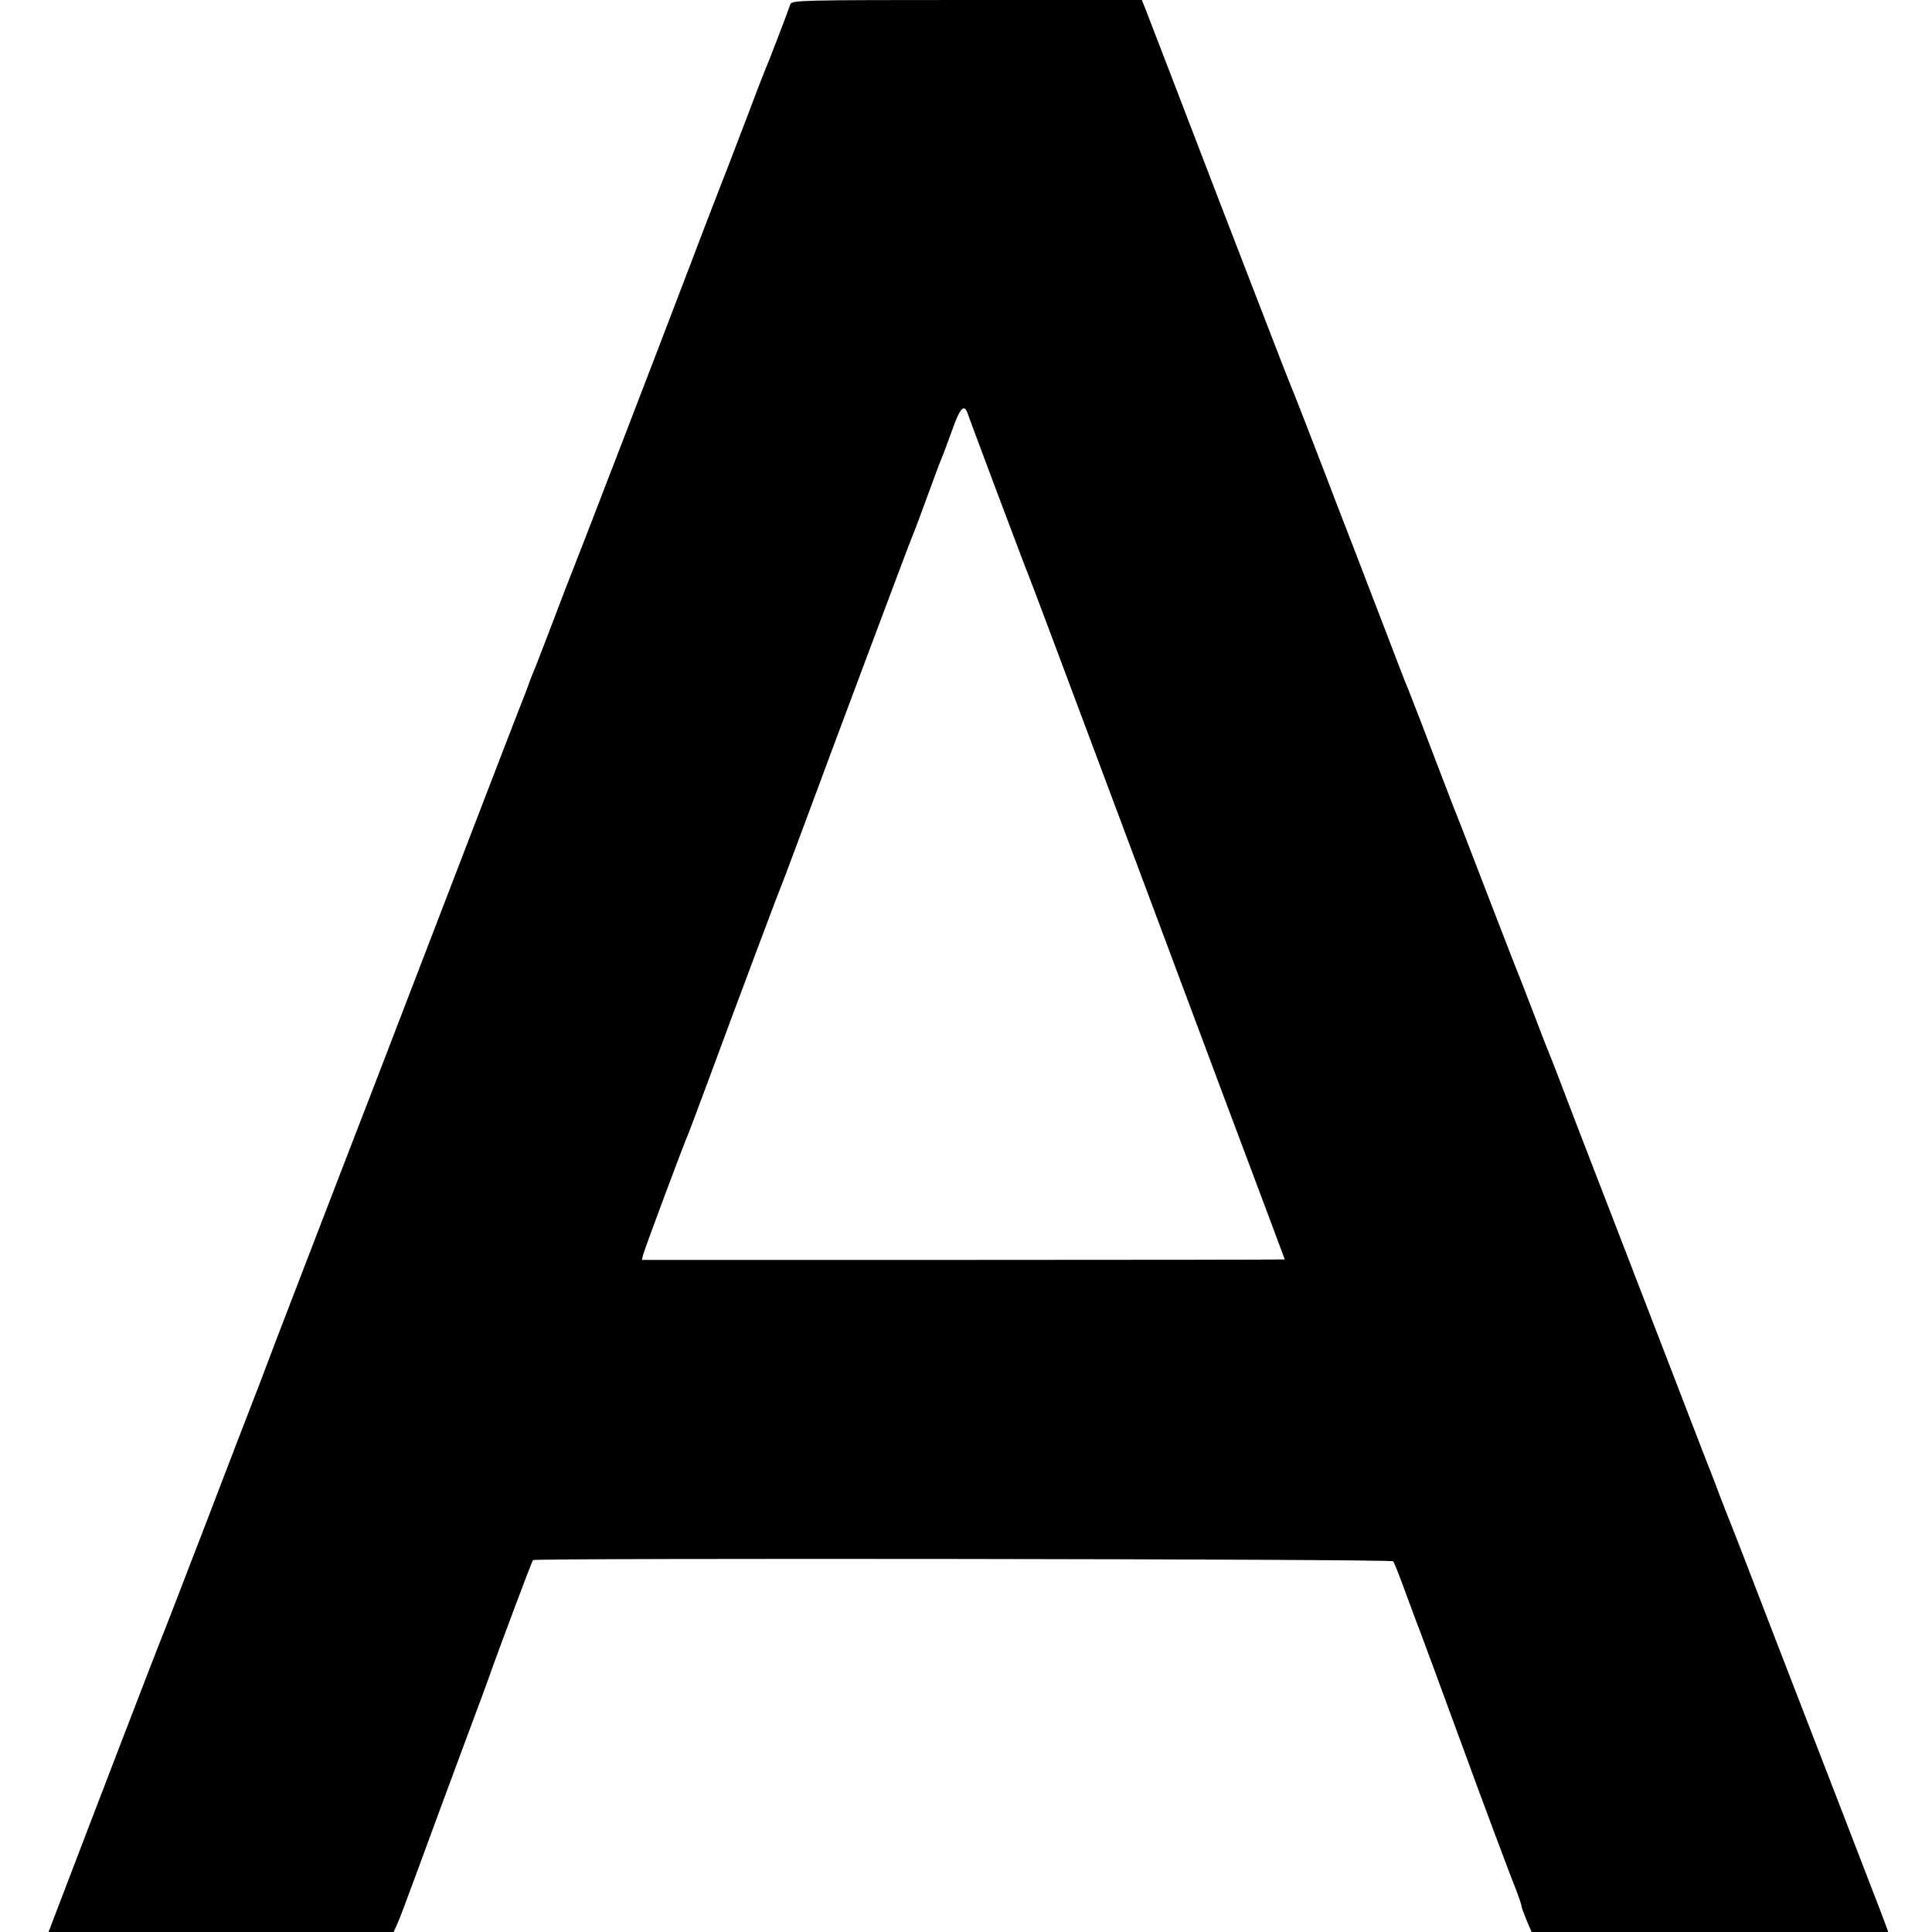 <?xml version="1.0" standalone="no"?>
<!DOCTYPE svg PUBLIC "-//W3C//DTD SVG 20010904//EN"
 "http://www.w3.org/TR/2001/REC-SVG-20010904/DTD/svg10.dtd">
<svg version="1.0" xmlns="http://www.w3.org/2000/svg"
 width="800pt" height="800pt" viewBox="0 0 800 800"
 preserveAspectRatio="xMidYMid meet">
<g transform="translate(0,800) scale(0.1,-0.1)"
fill="#000000" stroke="none">
<path d="M3273 7983 c-22 -62 -95 -251 -103 -268 -5 -11 -39 -99 -75 -195 -37
-96 -81 -213 -100 -260 -18 -47 -55 -143 -83 -215 -27 -71 -53 -139 -57 -150
-4 -11 -16 -40 -25 -65 -30 -81 -451 -1175 -460 -1195 -5 -11 -39 -99 -75
-195 -37 -96 -72 -188 -79 -205 -7 -16 -18 -43 -24 -60 -5 -16 -26 -70 -46
-120 -19 -49 -69 -178 -110 -285 -41 -107 -253 -658 -471 -1225 -219 -566
-407 -1057 -420 -1090 -12 -33 -45 -118 -72 -190 -28 -71 -130 -337 -227 -590
-97 -253 -181 -469 -186 -480 -9 -21 -271 -702 -435 -1132 l-24 -63 715 0 714
0 15 33 c8 17 46 118 84 222 38 105 120 325 181 490 62 165 120 323 129 350
32 89 163 440 168 445 9 9 3555 5 3562 -5 4 -5 29 -68 55 -140 26 -71 52 -141
58 -155 9 -24 82 -221 153 -415 114 -312 213 -576 246 -659 10 -27 19 -53 19
-58 0 -5 10 -32 21 -59 l21 -49 739 0 738 0 -29 78 c-16 42 -86 223 -155 402
-69 179 -201 519 -292 755 -91 237 -171 444 -178 460 -7 17 -27 68 -45 115
-17 47 -36 94 -40 105 -5 11 -59 151 -120 310 -147 381 -240 622 -299 775 -27
69 -90 233 -141 365 -50 132 -95 249 -100 260 -5 11 -37 92 -70 180 -34 88
-65 169 -70 180 -5 11 -63 162 -130 335 -66 173 -125 324 -130 335 -4 11 -27
70 -50 130 -60 158 -140 367 -151 390 -4 11 -38 97 -73 190 -36 94 -102 265
-146 380 -45 116 -92 237 -104 270 -47 123 -147 381 -156 400 -5 11 -138 355
-296 765 -157 410 -293 762 -301 783 l-15 37 -724 0 c-681 0 -725 -1 -731 -17z
m732 -1690 c3 -10 60 -162 126 -338 66 -176 124 -329 129 -340 5 -11 136 -360
291 -775 155 -415 392 -1047 525 -1404 134 -357 244 -650 244 -651 0 -1 -599
-2 -1331 -2 l-1331 0 5 21 c5 22 171 466 187 501 5 11 40 106 79 210 129 350
302 810 311 830 5 11 40 106 79 210 118 319 451 1209 461 1230 5 11 32 83 60
160 28 77 55 149 60 160 5 11 24 62 42 112 32 91 49 111 63 76z"/>
</g>
</svg>
